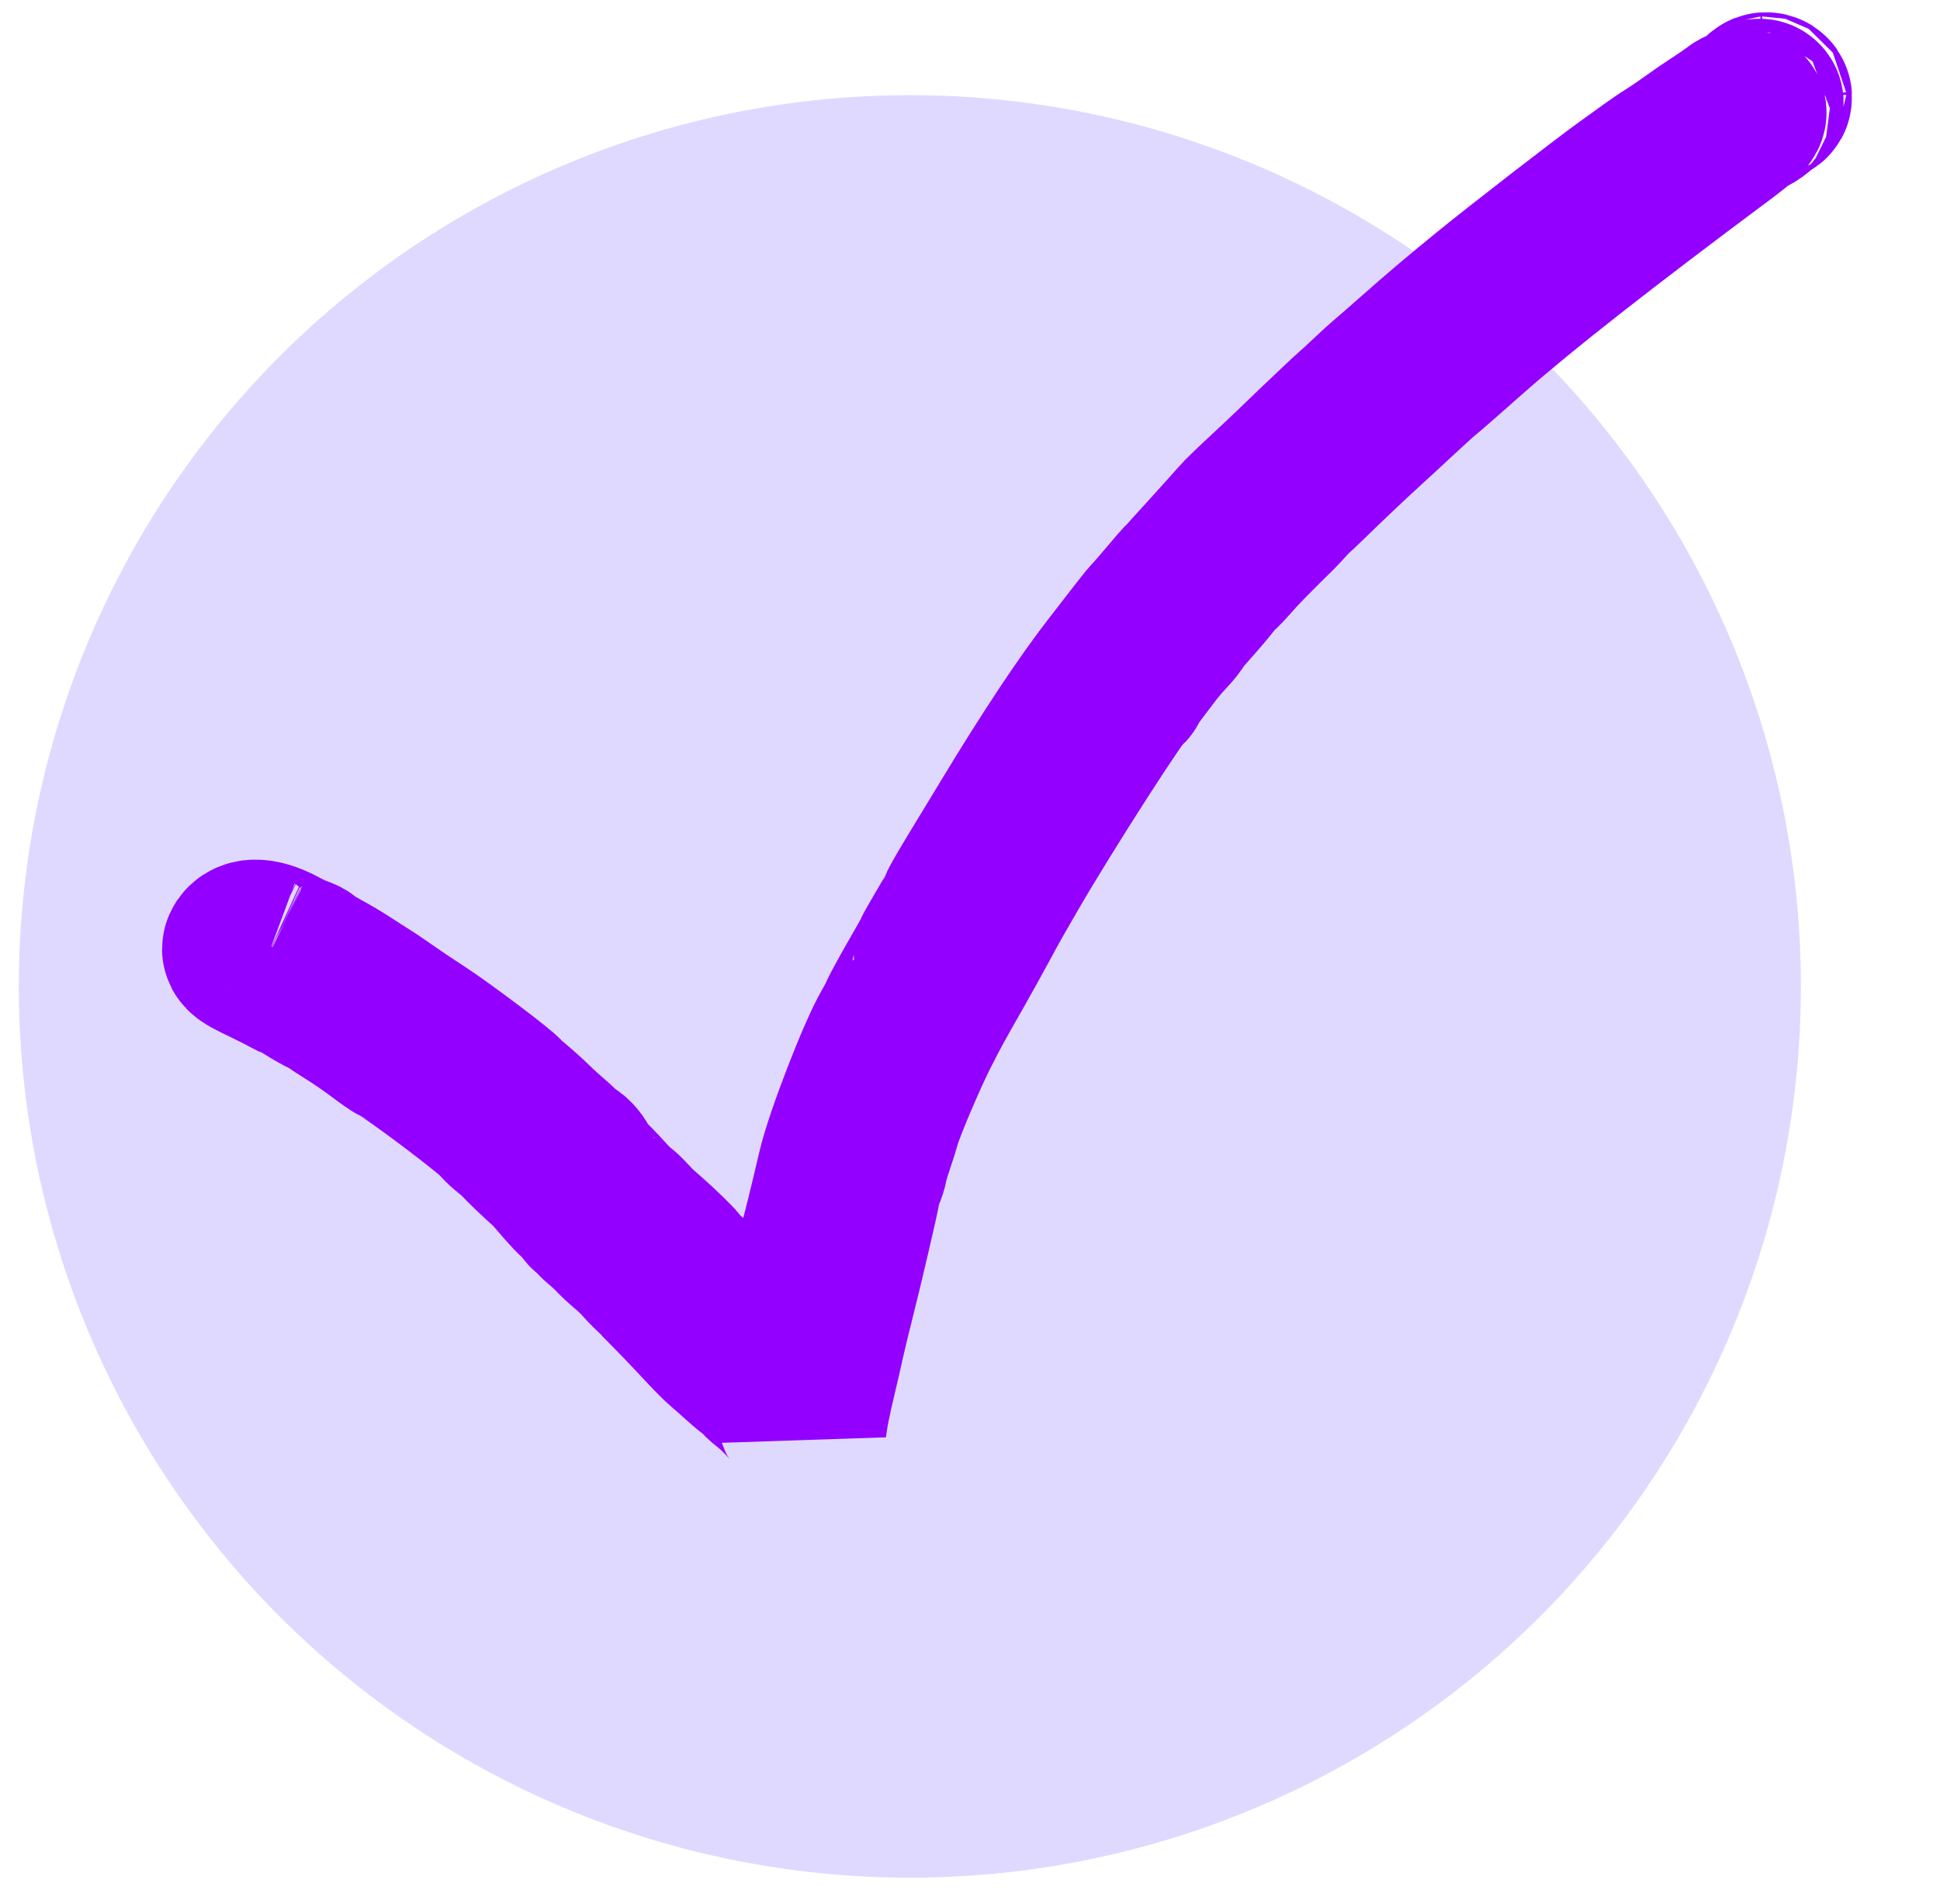 <?xml version="1.0" encoding="UTF-8"?> <svg xmlns="http://www.w3.org/2000/svg" width="53" height="52" viewBox="0 0 53 52" fill="none"> <circle cx="24.857" cy="26.942" r="24.343" fill="#DFD9FF"></circle> <path fill-rule="evenodd" clip-rule="evenodd" d="M48.167 2.667C48.169 2.698 48.205 2.721 48.248 2.719C48.291 2.716 48.324 2.69 48.323 2.66C48.321 2.629 48.285 2.606 48.242 2.608C48.199 2.61 48.166 2.637 48.167 2.667ZM47.844 2.905C47.649 3.083 47.696 3.144 47.909 2.989C48.013 2.913 48.097 2.836 48.096 2.816C48.093 2.747 47.971 2.79 47.844 2.905Z" fill="#9300FF"></path> <path d="M47.405 3.147C47.299 3.228 47.078 3.38 46.914 3.485C46.749 3.59 46.457 3.791 46.263 3.931C46.07 4.072 45.815 4.246 45.696 4.318C45.578 4.39 45.345 4.547 45.179 4.667C45.013 4.787 44.708 5.006 44.5 5.155C43.88 5.599 41.558 7.395 40.706 8.09C39.869 8.772 39.4 9.17 38.6 9.876C38.332 10.113 38.046 10.362 37.963 10.429C37.88 10.497 37.647 10.709 37.444 10.902C37.24 11.094 37.055 11.265 37.031 11.281C36.984 11.313 36.034 12.213 35.492 12.738C35.311 12.914 34.907 13.295 34.595 13.584C34.283 13.872 33.973 14.173 33.906 14.252C33.742 14.445 32.437 15.885 32.359 15.959C32.325 15.991 32.156 16.186 31.984 16.392C31.812 16.598 31.619 16.819 31.557 16.883C31.494 16.947 31.334 17.141 31.201 17.315C31.067 17.488 30.727 17.928 30.444 18.291C29.706 19.241 28.756 20.671 27.655 22.491C27.37 22.96 26.95 23.653 26.721 24.029C26.492 24.405 26.282 24.772 26.255 24.844C26.227 24.917 26.062 25.216 25.887 25.509C25.713 25.802 25.57 26.054 25.571 26.068C25.572 26.083 25.463 26.282 25.33 26.511C24.988 27.098 24.638 27.737 24.639 27.77C24.64 27.786 24.547 27.96 24.432 28.158C24.047 28.82 23.164 31.105 22.965 31.951C22.703 33.066 22.555 33.664 22.411 34.19C22.115 35.269 21.758 36.774 21.694 37.21C21.681 37.302 21.66 37.44 21.648 37.516C21.636 37.592 21.607 37.785 21.584 37.945C21.62 37.688 21.447 37.565 21.357 37.491C21.212 37.372 20.933 37.105 20.474 36.645C20.399 36.569 20.269 36.466 20.186 36.415C20.104 36.365 19.974 36.233 19.898 36.122C19.822 36.011 19.729 35.906 19.692 35.89C19.654 35.873 19.537 35.758 19.43 35.633C19.143 35.297 18.784 34.934 18.633 34.828C18.56 34.776 18.49 34.702 18.477 34.663C18.457 34.602 18.362 34.503 17.881 34.047C17.832 34.001 17.74 33.917 17.677 33.863C17.614 33.808 17.503 33.71 17.43 33.646C17.358 33.582 17.22 33.443 17.124 33.336C17.028 33.229 16.918 33.128 16.881 33.111C16.843 33.093 16.656 32.908 16.467 32.698C16.277 32.489 16.059 32.267 15.983 32.204C15.906 32.142 15.809 32.006 15.766 31.901C15.723 31.797 15.623 31.675 15.543 31.631C15.462 31.587 15.339 31.491 15.27 31.417C15.2 31.343 15.06 31.214 14.959 31.13C14.859 31.046 14.706 30.908 14.619 30.823C14.345 30.554 13.986 30.235 13.863 30.15C13.797 30.105 13.736 30.045 13.727 30.017C13.701 29.935 12.027 28.674 11.456 28.306C11.167 28.119 10.753 27.842 10.538 27.69C10.322 27.538 10.058 27.359 9.95 27.294C9.842 27.228 9.619 27.085 9.453 26.975C9.288 26.865 8.967 26.676 8.741 26.553C8.515 26.431 8.324 26.312 8.317 26.289C8.309 26.266 8.223 26.221 8.126 26.19C8.029 26.159 7.814 26.059 7.648 25.969C7.17 25.709 6.8 25.68 6.705 25.896C6.676 25.96 6.761 26.024 7.086 26.183C7.134 26.206 7.185 26.23 7.234 26.254L7.258 26.265C7.505 26.384 7.755 26.511 7.997 26.639C8.121 26.687 8.227 26.737 8.445 26.876C8.593 26.97 8.809 27.092 8.924 27.146C9.04 27.201 9.138 27.255 9.142 27.267C9.146 27.28 9.341 27.409 9.575 27.555C9.81 27.7 10.182 27.956 10.403 28.123C10.623 28.29 10.845 28.444 10.895 28.465C11.24 28.613 13.677 30.454 13.725 30.603C13.732 30.627 13.855 30.739 13.996 30.852C14.138 30.966 14.259 31.073 14.264 31.09C14.275 31.124 14.887 31.71 14.994 31.789C15.029 31.815 15.14 31.933 15.24 32.051C15.625 32.503 15.817 32.705 15.868 32.711C15.898 32.714 15.966 32.794 16.02 32.889C16.074 32.983 16.146 33.064 16.181 33.067C16.215 33.071 16.252 33.102 16.263 33.136C16.274 33.17 16.375 33.274 16.488 33.368C16.601 33.461 16.75 33.601 16.821 33.678C16.892 33.755 17.06 33.911 17.195 34.025C17.33 34.138 17.506 34.307 17.586 34.399C17.666 34.492 17.813 34.644 17.913 34.736C18.012 34.829 18.099 34.914 18.104 34.925C18.109 34.936 18.14 34.971 18.173 35.002C18.345 35.168 18.942 35.789 19.285 36.158C19.498 36.389 19.745 36.637 19.833 36.709C19.92 36.781 20.125 36.961 20.288 37.109C20.451 37.257 20.631 37.403 20.688 37.434C20.745 37.465 20.799 37.515 20.809 37.545C20.818 37.575 20.905 37.66 21.002 37.734C21.279 37.948 21.687 38.368 21.796 38.554C21.911 38.749 21.886 38.674 21.946 39.022C21.985 38.648 22.061 38.254 22.238 37.515C22.304 37.238 22.399 36.823 22.45 36.593C22.5 36.362 22.619 35.871 22.713 35.502C22.932 34.645 23.382 32.716 23.43 32.431C23.45 32.311 23.499 32.147 23.538 32.066C23.577 31.986 23.618 31.857 23.63 31.781C23.642 31.704 23.715 31.452 23.794 31.22C23.872 30.988 23.959 30.71 23.989 30.602C24.086 30.243 24.708 28.779 25.031 28.147C25.37 27.482 25.402 27.423 25.977 26.415C26.181 26.055 26.494 25.492 26.671 25.164C26.991 24.572 27.044 24.478 27.486 23.715C28.477 22.006 30.553 18.776 30.689 18.731C30.725 18.719 30.753 18.689 30.752 18.665C30.751 18.641 30.866 18.47 31.006 18.284C31.148 18.099 31.337 17.848 31.428 17.727C31.519 17.606 31.702 17.392 31.835 17.251C31.967 17.11 32.076 16.976 32.075 16.954C32.075 16.931 32.239 16.731 32.439 16.508C32.64 16.285 32.894 15.987 33.004 15.845C33.114 15.703 33.229 15.572 33.26 15.556C33.291 15.539 33.442 15.382 33.594 15.208C33.826 14.942 34.122 14.639 34.842 13.931C34.891 13.883 35.012 13.752 35.111 13.641C35.21 13.53 35.313 13.425 35.339 13.409C35.365 13.393 35.534 13.233 35.716 13.055C36.14 12.638 36.933 11.889 37.315 11.543C37.48 11.394 37.849 11.053 38.137 10.785C38.425 10.517 38.722 10.246 38.799 10.184C38.875 10.122 39.107 9.923 39.314 9.741C39.52 9.559 39.896 9.228 40.148 9.006C41.534 7.787 43.753 6.047 47.126 3.537C47.418 3.32 47.644 3.11 47.627 3.071C47.607 3.021 47.538 3.045 47.405 3.147Z" fill="#9300FF"></path> <path d="M21.584 37.948C21.584 37.947 21.584 37.946 21.584 37.945M7.258 26.265C7.505 26.384 7.755 26.511 7.997 26.639C8.121 26.687 8.227 26.737 8.445 26.876C8.593 26.97 8.809 27.092 8.924 27.146C9.04 27.201 9.138 27.255 9.142 27.267C9.146 27.28 9.341 27.409 9.575 27.555C9.81 27.7 10.182 27.956 10.403 28.123C10.623 28.29 10.845 28.444 10.895 28.465C11.24 28.613 13.677 30.454 13.725 30.603C13.732 30.627 13.855 30.739 13.996 30.852C14.138 30.966 14.259 31.073 14.264 31.09C14.275 31.124 14.887 31.71 14.994 31.789C15.029 31.815 15.14 31.933 15.24 32.051C15.625 32.503 15.817 32.705 15.868 32.711C15.898 32.714 15.966 32.794 16.02 32.889C16.074 32.983 16.146 33.064 16.181 33.067C16.215 33.071 16.252 33.102 16.263 33.136C16.274 33.17 16.375 33.274 16.488 33.368C16.601 33.461 16.75 33.601 16.821 33.678C16.892 33.755 17.06 33.911 17.195 34.025C17.33 34.138 17.506 34.307 17.586 34.399C17.666 34.492 17.813 34.644 17.913 34.736C18.012 34.829 18.099 34.914 18.104 34.925C18.109 34.936 18.14 34.971 18.173 35.002C18.345 35.168 18.942 35.789 19.285 36.158C19.498 36.389 19.745 36.637 19.833 36.709C19.92 36.781 20.125 36.961 20.288 37.109C20.451 37.257 20.631 37.403 20.688 37.434C20.745 37.465 20.799 37.515 20.809 37.545C20.818 37.575 20.905 37.66 21.002 37.734C21.279 37.948 21.687 38.368 21.796 38.554C21.911 38.749 21.886 38.674 21.946 39.022C21.985 38.648 22.061 38.254 22.238 37.515C22.304 37.238 22.399 36.823 22.45 36.593C22.5 36.362 22.619 35.871 22.713 35.502C22.932 34.645 23.382 32.716 23.43 32.431C23.45 32.311 23.499 32.147 23.538 32.066C23.577 31.986 23.618 31.857 23.63 31.781C23.642 31.704 23.715 31.452 23.794 31.22C23.872 30.988 23.959 30.71 23.989 30.602C24.086 30.243 24.708 28.779 25.031 28.147C25.37 27.482 25.402 27.423 25.977 26.415C26.181 26.055 26.494 25.492 26.671 25.164C26.991 24.572 27.044 24.478 27.486 23.715C28.477 22.006 30.553 18.776 30.689 18.731C30.725 18.719 30.753 18.689 30.752 18.665C30.751 18.641 30.866 18.47 31.006 18.284C31.148 18.099 31.337 17.848 31.428 17.727C31.519 17.606 31.702 17.392 31.835 17.251C31.967 17.11 32.076 16.976 32.075 16.954C32.075 16.931 32.239 16.731 32.439 16.508C32.64 16.285 32.894 15.987 33.004 15.845C33.114 15.703 33.229 15.572 33.26 15.556C33.291 15.539 33.442 15.382 33.594 15.208C33.826 14.942 34.122 14.639 34.842 13.931C34.891 13.883 35.012 13.752 35.111 13.641C35.21 13.53 35.313 13.425 35.339 13.409C35.365 13.393 35.534 13.233 35.716 13.055C36.14 12.638 36.933 11.889 37.315 11.543C37.48 11.394 37.849 11.053 38.137 10.785C38.425 10.517 38.722 10.246 38.799 10.184C38.875 10.122 39.107 9.923 39.314 9.741C39.52 9.559 39.896 9.228 40.148 9.006C41.534 7.787 43.753 6.047 47.126 3.537C47.418 3.32 47.644 3.11 47.627 3.071C47.607 3.021 47.538 3.045 47.405 3.147C47.299 3.228 47.078 3.38 46.914 3.485C46.749 3.59 46.457 3.791 46.263 3.931C46.07 4.072 45.815 4.246 45.696 4.318C45.578 4.39 45.345 4.547 45.179 4.667C45.013 4.787 44.708 5.006 44.5 5.155C43.88 5.599 41.558 7.395 40.706 8.09C39.869 8.772 39.4 9.17 38.6 9.876C38.332 10.113 38.046 10.362 37.963 10.429C37.88 10.497 37.647 10.709 37.444 10.902C37.24 11.094 37.055 11.265 37.031 11.281C36.984 11.313 36.034 12.213 35.492 12.738C35.311 12.914 34.907 13.295 34.595 13.584C34.283 13.872 33.973 14.173 33.906 14.252C33.742 14.445 32.437 15.885 32.359 15.959C32.325 15.991 32.156 16.186 31.984 16.392C31.812 16.598 31.619 16.819 31.557 16.883C31.494 16.947 31.334 17.141 31.201 17.315C31.067 17.488 30.727 17.928 30.444 18.291C29.706 19.241 28.756 20.671 27.655 22.491C27.37 22.96 26.95 23.653 26.721 24.029C26.492 24.405 26.282 24.772 26.255 24.844C26.227 24.917 26.062 25.216 25.887 25.509C25.713 25.802 25.57 26.054 25.571 26.068C25.572 26.083 25.463 26.282 25.33 26.511C24.988 27.098 24.638 27.737 24.639 27.77C24.64 27.786 24.547 27.96 24.432 28.158C24.047 28.82 23.164 31.105 22.965 31.951C22.703 33.066 22.555 33.664 22.411 34.19C22.115 35.269 21.758 36.774 21.694 37.21C21.681 37.302 21.66 37.44 21.648 37.516C21.636 37.592 21.607 37.785 21.584 37.945M7.258 26.265L7.234 26.254M7.258 26.265C7.25 26.262 7.242 26.258 7.234 26.254M21.584 37.945C21.62 37.688 21.447 37.565 21.357 37.491C21.212 37.372 20.933 37.105 20.474 36.645C20.399 36.569 20.269 36.466 20.186 36.415C20.104 36.365 19.974 36.233 19.898 36.122C19.822 36.011 19.729 35.906 19.692 35.89C19.654 35.873 19.537 35.758 19.43 35.633C19.143 35.297 18.784 34.934 18.633 34.828C18.56 34.776 18.49 34.702 18.477 34.663C18.457 34.602 18.362 34.503 17.881 34.047C17.832 34.001 17.74 33.917 17.677 33.863C17.614 33.808 17.503 33.71 17.43 33.646C17.358 33.582 17.22 33.443 17.124 33.336C17.028 33.229 16.918 33.128 16.881 33.111C16.843 33.093 16.656 32.908 16.467 32.698C16.277 32.489 16.059 32.267 15.983 32.204C15.906 32.142 15.809 32.006 15.766 31.901C15.723 31.797 15.623 31.675 15.543 31.631C15.462 31.587 15.339 31.491 15.27 31.417C15.2 31.343 15.06 31.214 14.959 31.13C14.859 31.046 14.706 30.908 14.619 30.823C14.345 30.554 13.986 30.235 13.863 30.15C13.797 30.105 13.736 30.045 13.727 30.017C13.701 29.935 12.027 28.674 11.456 28.306C11.167 28.119 10.753 27.842 10.538 27.69C10.322 27.538 10.058 27.359 9.95 27.294C9.842 27.228 9.619 27.085 9.453 26.975C9.288 26.865 8.967 26.676 8.741 26.553C8.515 26.431 8.324 26.312 8.317 26.289C8.309 26.266 8.223 26.221 8.126 26.19C8.029 26.159 7.814 26.059 7.648 25.969C7.17 25.709 6.8 25.68 6.705 25.896C6.676 25.96 6.761 26.024 7.086 26.183C7.134 26.206 7.185 26.23 7.234 26.254M48.167 2.667C48.169 2.698 48.205 2.721 48.248 2.719C48.291 2.716 48.324 2.69 48.323 2.66C48.321 2.629 48.285 2.606 48.242 2.608C48.199 2.61 48.166 2.637 48.167 2.667ZM47.844 2.905C47.649 3.083 47.696 3.144 47.909 2.989C48.013 2.913 48.097 2.836 48.096 2.816C48.093 2.747 47.971 2.79 47.844 2.905Z" stroke="#9300FF" stroke-width="4.545"></path> </svg> 